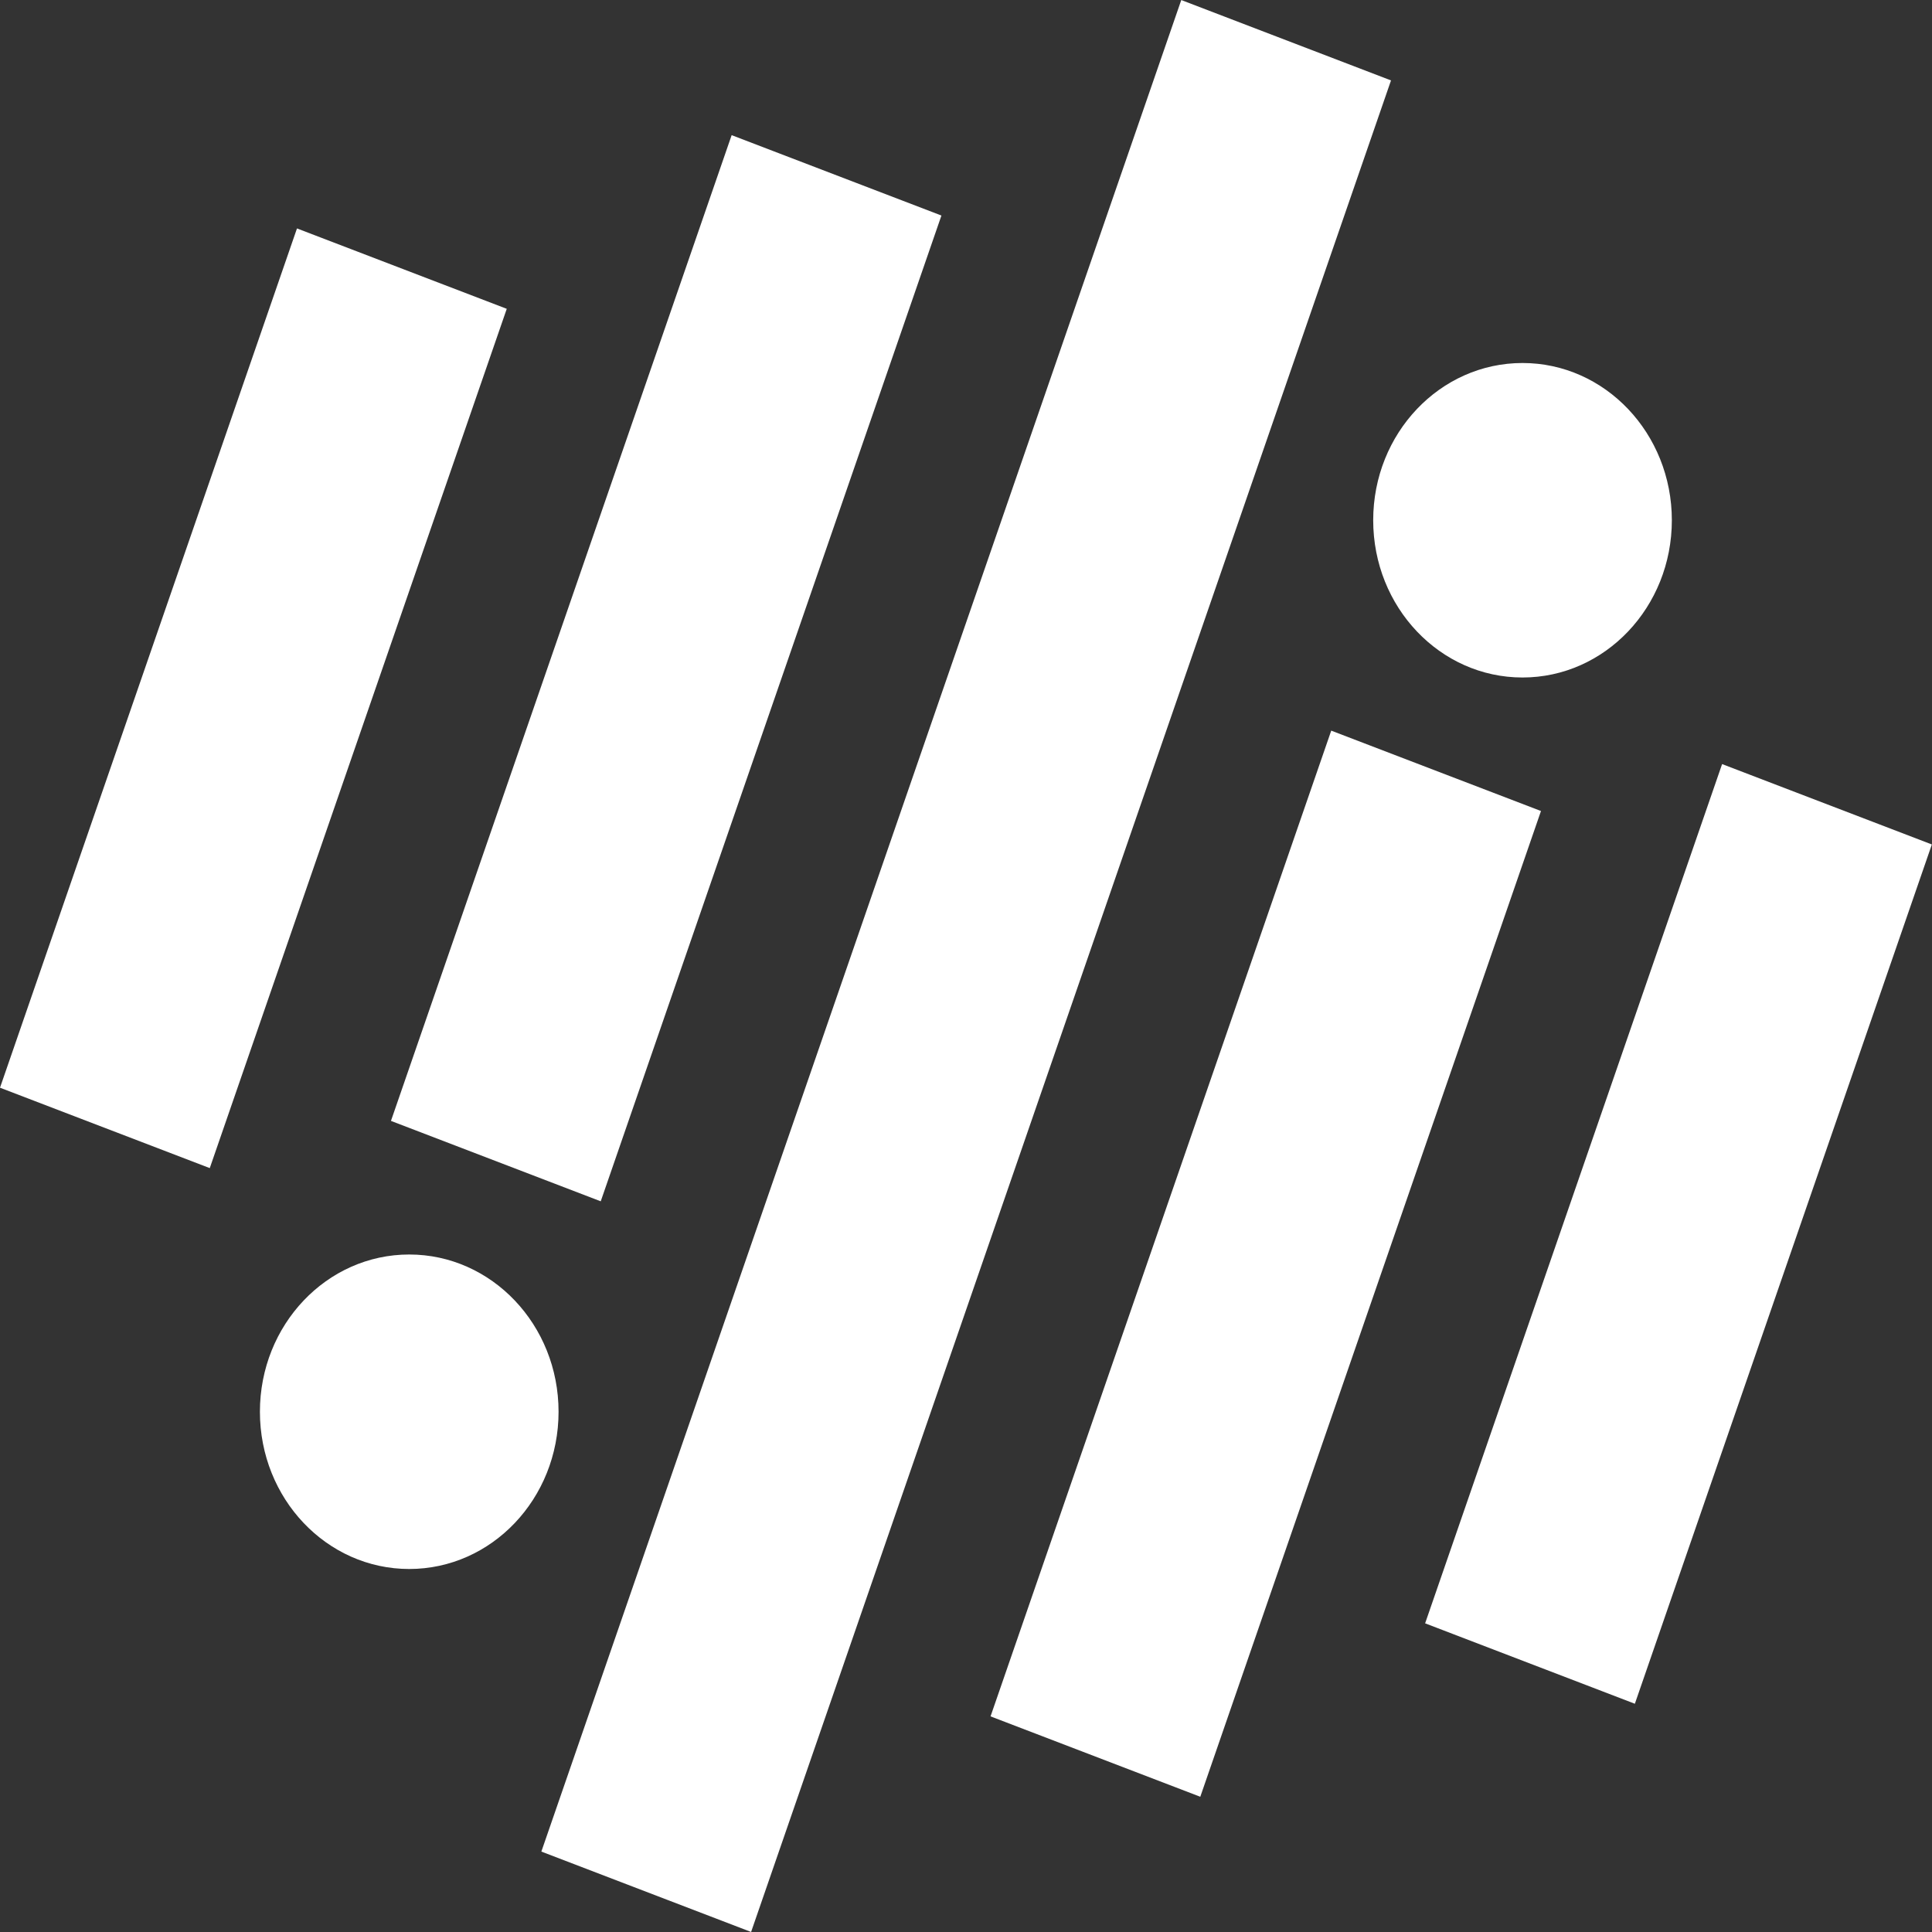<?xml version="1.0" encoding="UTF-8"?> <svg xmlns="http://www.w3.org/2000/svg" width="64" height="64" viewBox="0 0 64 64" fill="none"><rect x="0" y="0" width="64" height="64" fill="#333333" stroke="none"/><g clip-path="url(#clip0_1123_669)"><path d="M9.838 7.567L0 36.032L6.949 38.695L16.787 10.23L9.838 7.567Z" fill="white"></path><path d="M39.131 0.001L17.933 61.336L24.881 63.999L46.079 2.664L39.131 0.001Z" fill="white"></path><path d="M24.237 4.477L12.951 37.131L19.9 39.795L31.186 7.14L24.237 4.477Z" fill="white"></path><path d="M57.047 25.311L47.209 53.775L54.157 56.439L63.995 27.974L57.047 25.311Z" fill="white"></path><path d="M44.099 24.203L32.813 56.857L39.761 59.52L51.047 26.866L44.099 24.203Z" fill="white"></path><path d="M55.382 17.234C55.382 20.112 53.168 22.443 50.435 22.443C47.702 22.443 45.489 20.112 45.489 17.234C45.489 14.356 47.702 12.025 50.435 12.025C53.168 12.025 55.382 14.356 55.382 17.234Z" fill="white"></path><path d="M8.61 46.766C8.61 43.888 10.823 41.557 13.556 41.557C16.289 41.557 18.503 43.888 18.503 46.766C18.503 49.645 16.289 51.975 13.556 51.975C10.823 51.975 8.61 49.645 8.61 46.766Z" fill="white"></path></g><defs><clipPath id="clip0_1123_669"><rect width="64" height="64" fill="white"></rect></clipPath></defs></svg> 